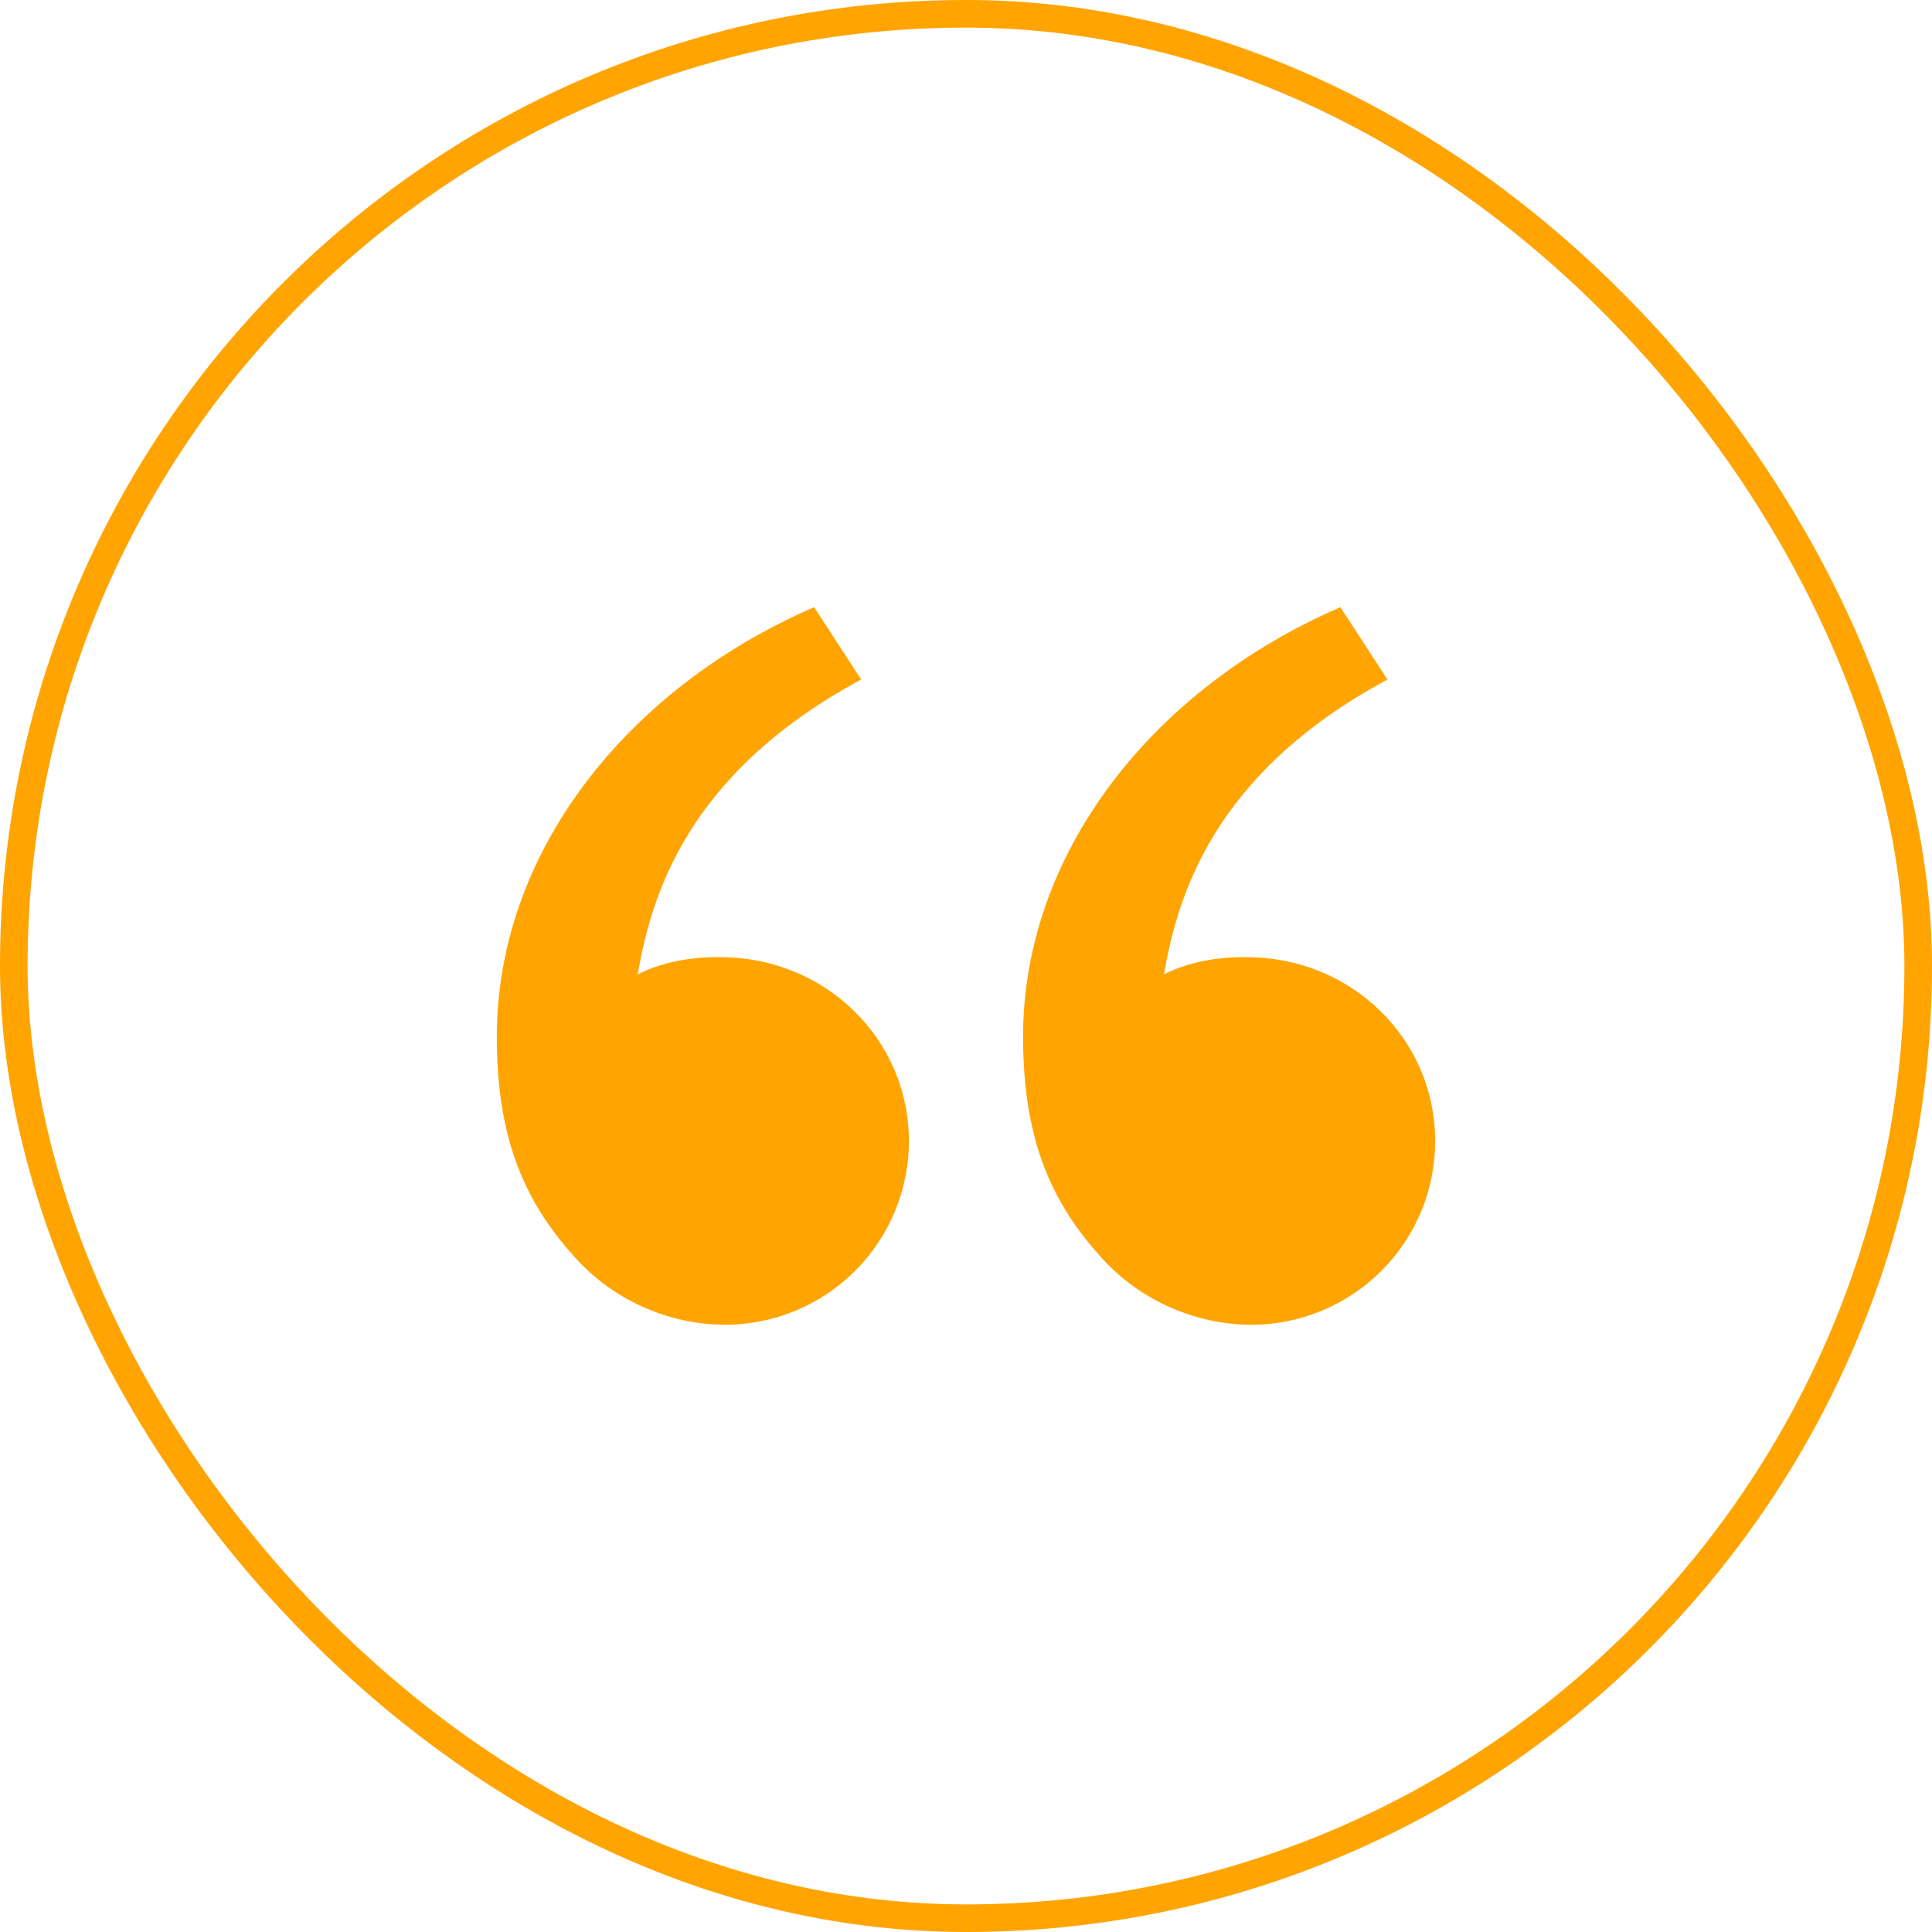 <svg width="70" height="70" viewBox="0 0 70 70" fill="none" xmlns="http://www.w3.org/2000/svg">
<rect x="0.5" y="0.5" width="69" height="69" rx="34.5" stroke="#FFA400"/>
<path d="M21.018 45.759C19.055 43.679 18 41.346 18 37.565C18 30.912 22.685 24.948 29.498 22L31.201 24.62C24.842 28.049 23.598 32.499 23.103 35.305C24.127 34.777 25.467 34.592 26.781 34.714C30.221 35.031 32.932 37.847 32.932 41.346C32.932 43.111 32.229 44.803 30.977 46.051C29.726 47.299 28.028 48 26.258 48C25.279 47.992 24.312 47.789 23.413 47.404C22.513 47.02 21.699 46.46 21.018 45.759ZM40.086 45.759C38.122 43.679 37.068 41.346 37.068 37.565C37.068 30.912 41.753 24.948 48.566 22L50.269 24.62C43.91 28.049 42.666 32.499 42.17 35.305C43.194 34.777 44.535 34.592 45.849 34.714C49.288 35.031 52 37.847 52 41.346C52 43.111 51.297 44.803 50.045 46.051C48.794 47.299 47.096 48 45.326 48C44.347 47.992 43.38 47.789 42.48 47.404C41.581 47.02 40.767 46.46 40.086 45.759Z" fill="#FFA400"/>
</svg>
